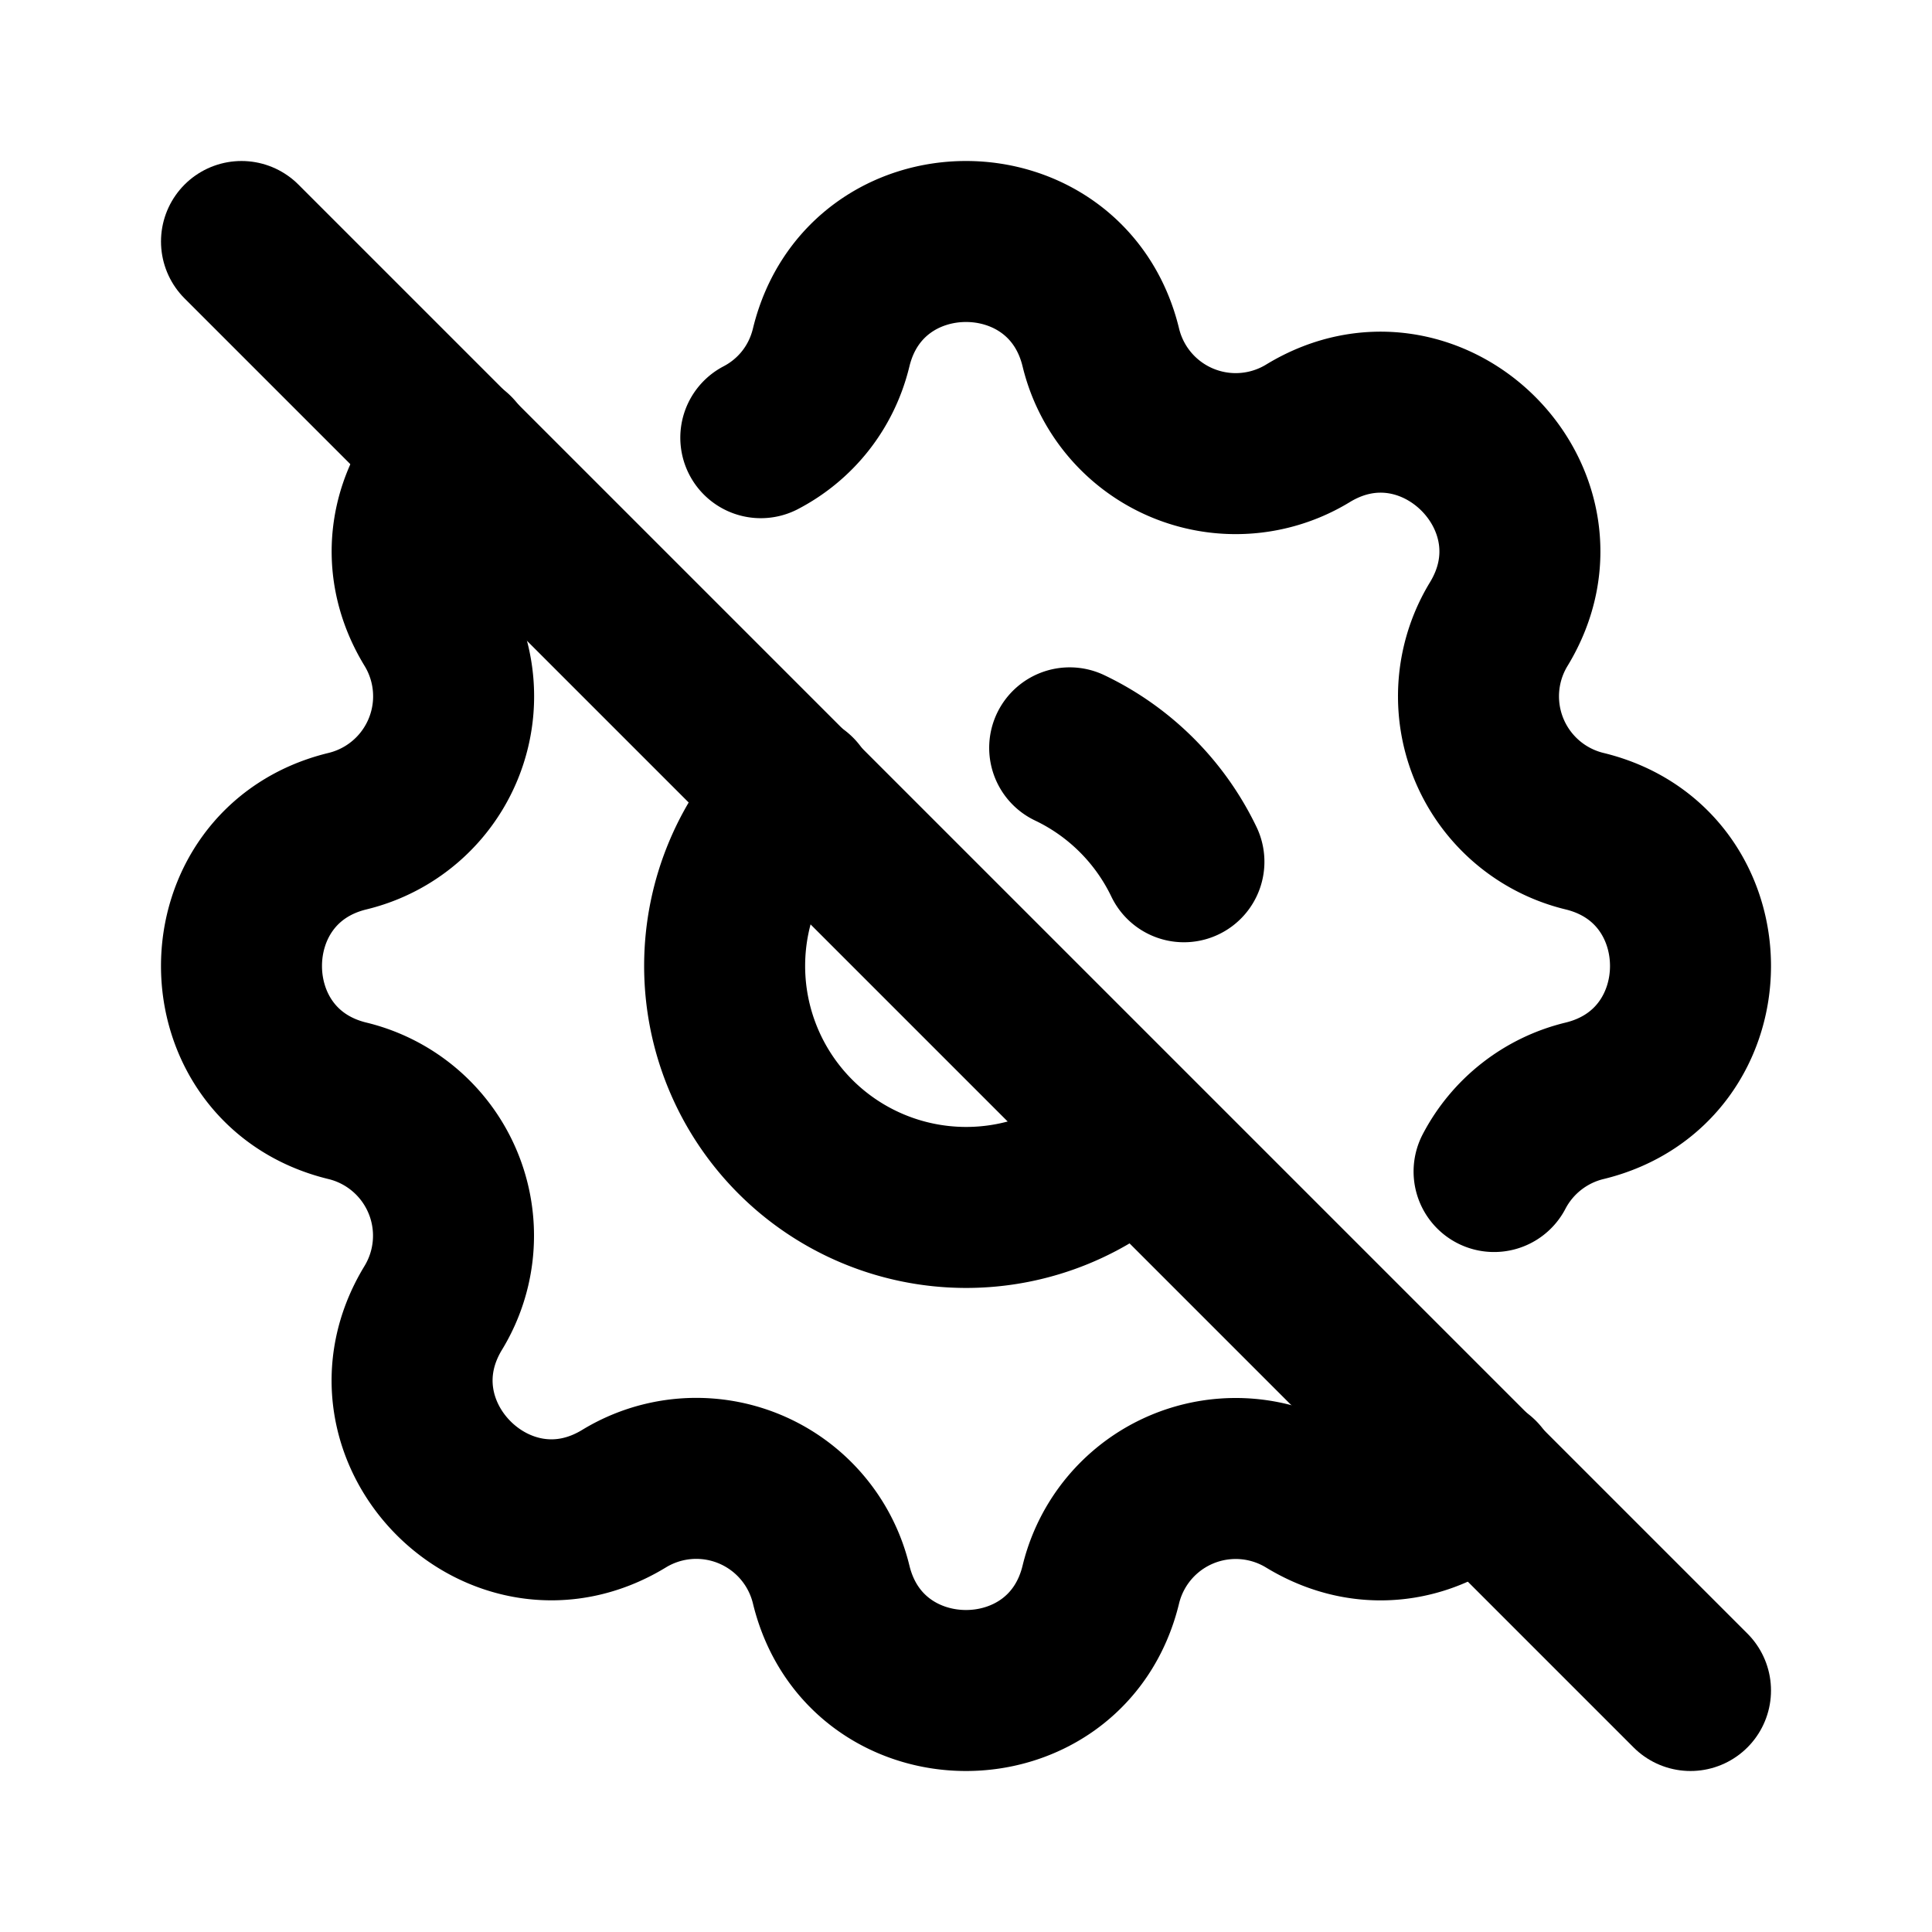 <svg xmlns="http://www.w3.org/2000/svg" width="24" height="24" viewBox="0 0 24 24" stroke-width="2" stroke="currentColor" fill="none" stroke-linecap="round" stroke-linejoin="round">
  <path stroke="none" d="M0 0h24v24H0z" fill="none"/>
  <path d="M9.451 5.437c.418 -.218 .75 -.609 .874 -1.12c.426 -1.756 2.924 -1.756 3.35 0a1.724 1.724 0 0 0 2.573 1.066c1.543 -.94 3.31 .826 2.37 2.37a1.724 1.724 0 0 0 1.065 2.572c1.756 .426 1.756 2.924 0 3.35c-.486 .118 -.894 .44 -1.123 .878m-.188 3.803c-.517 .523 -1.349 .734 -2.125 .262a1.724 1.724 0 0 0 -2.572 1.065c-.426 1.756 -2.924 1.756 -3.35 0a1.724 1.724 0 0 0 -2.573 -1.066c-1.543 .94 -3.31 -.826 -2.37 -2.37a1.724 1.724 0 0 0 -1.065 -2.572c-1.756 -.426 -1.756 -2.924 0 -3.35a1.724 1.724 0 0 0 1.066 -2.573c-.472 -.774 -.262 -1.604 .259 -2.121" />
  <path d="M9.889 9.869a3 3 0 1 0 4.226 4.26m.592 -3.424a3.012 3.012 0 0 0 -1.419 -1.415" />
  <path d="M3 3l18 18" />
</svg>


